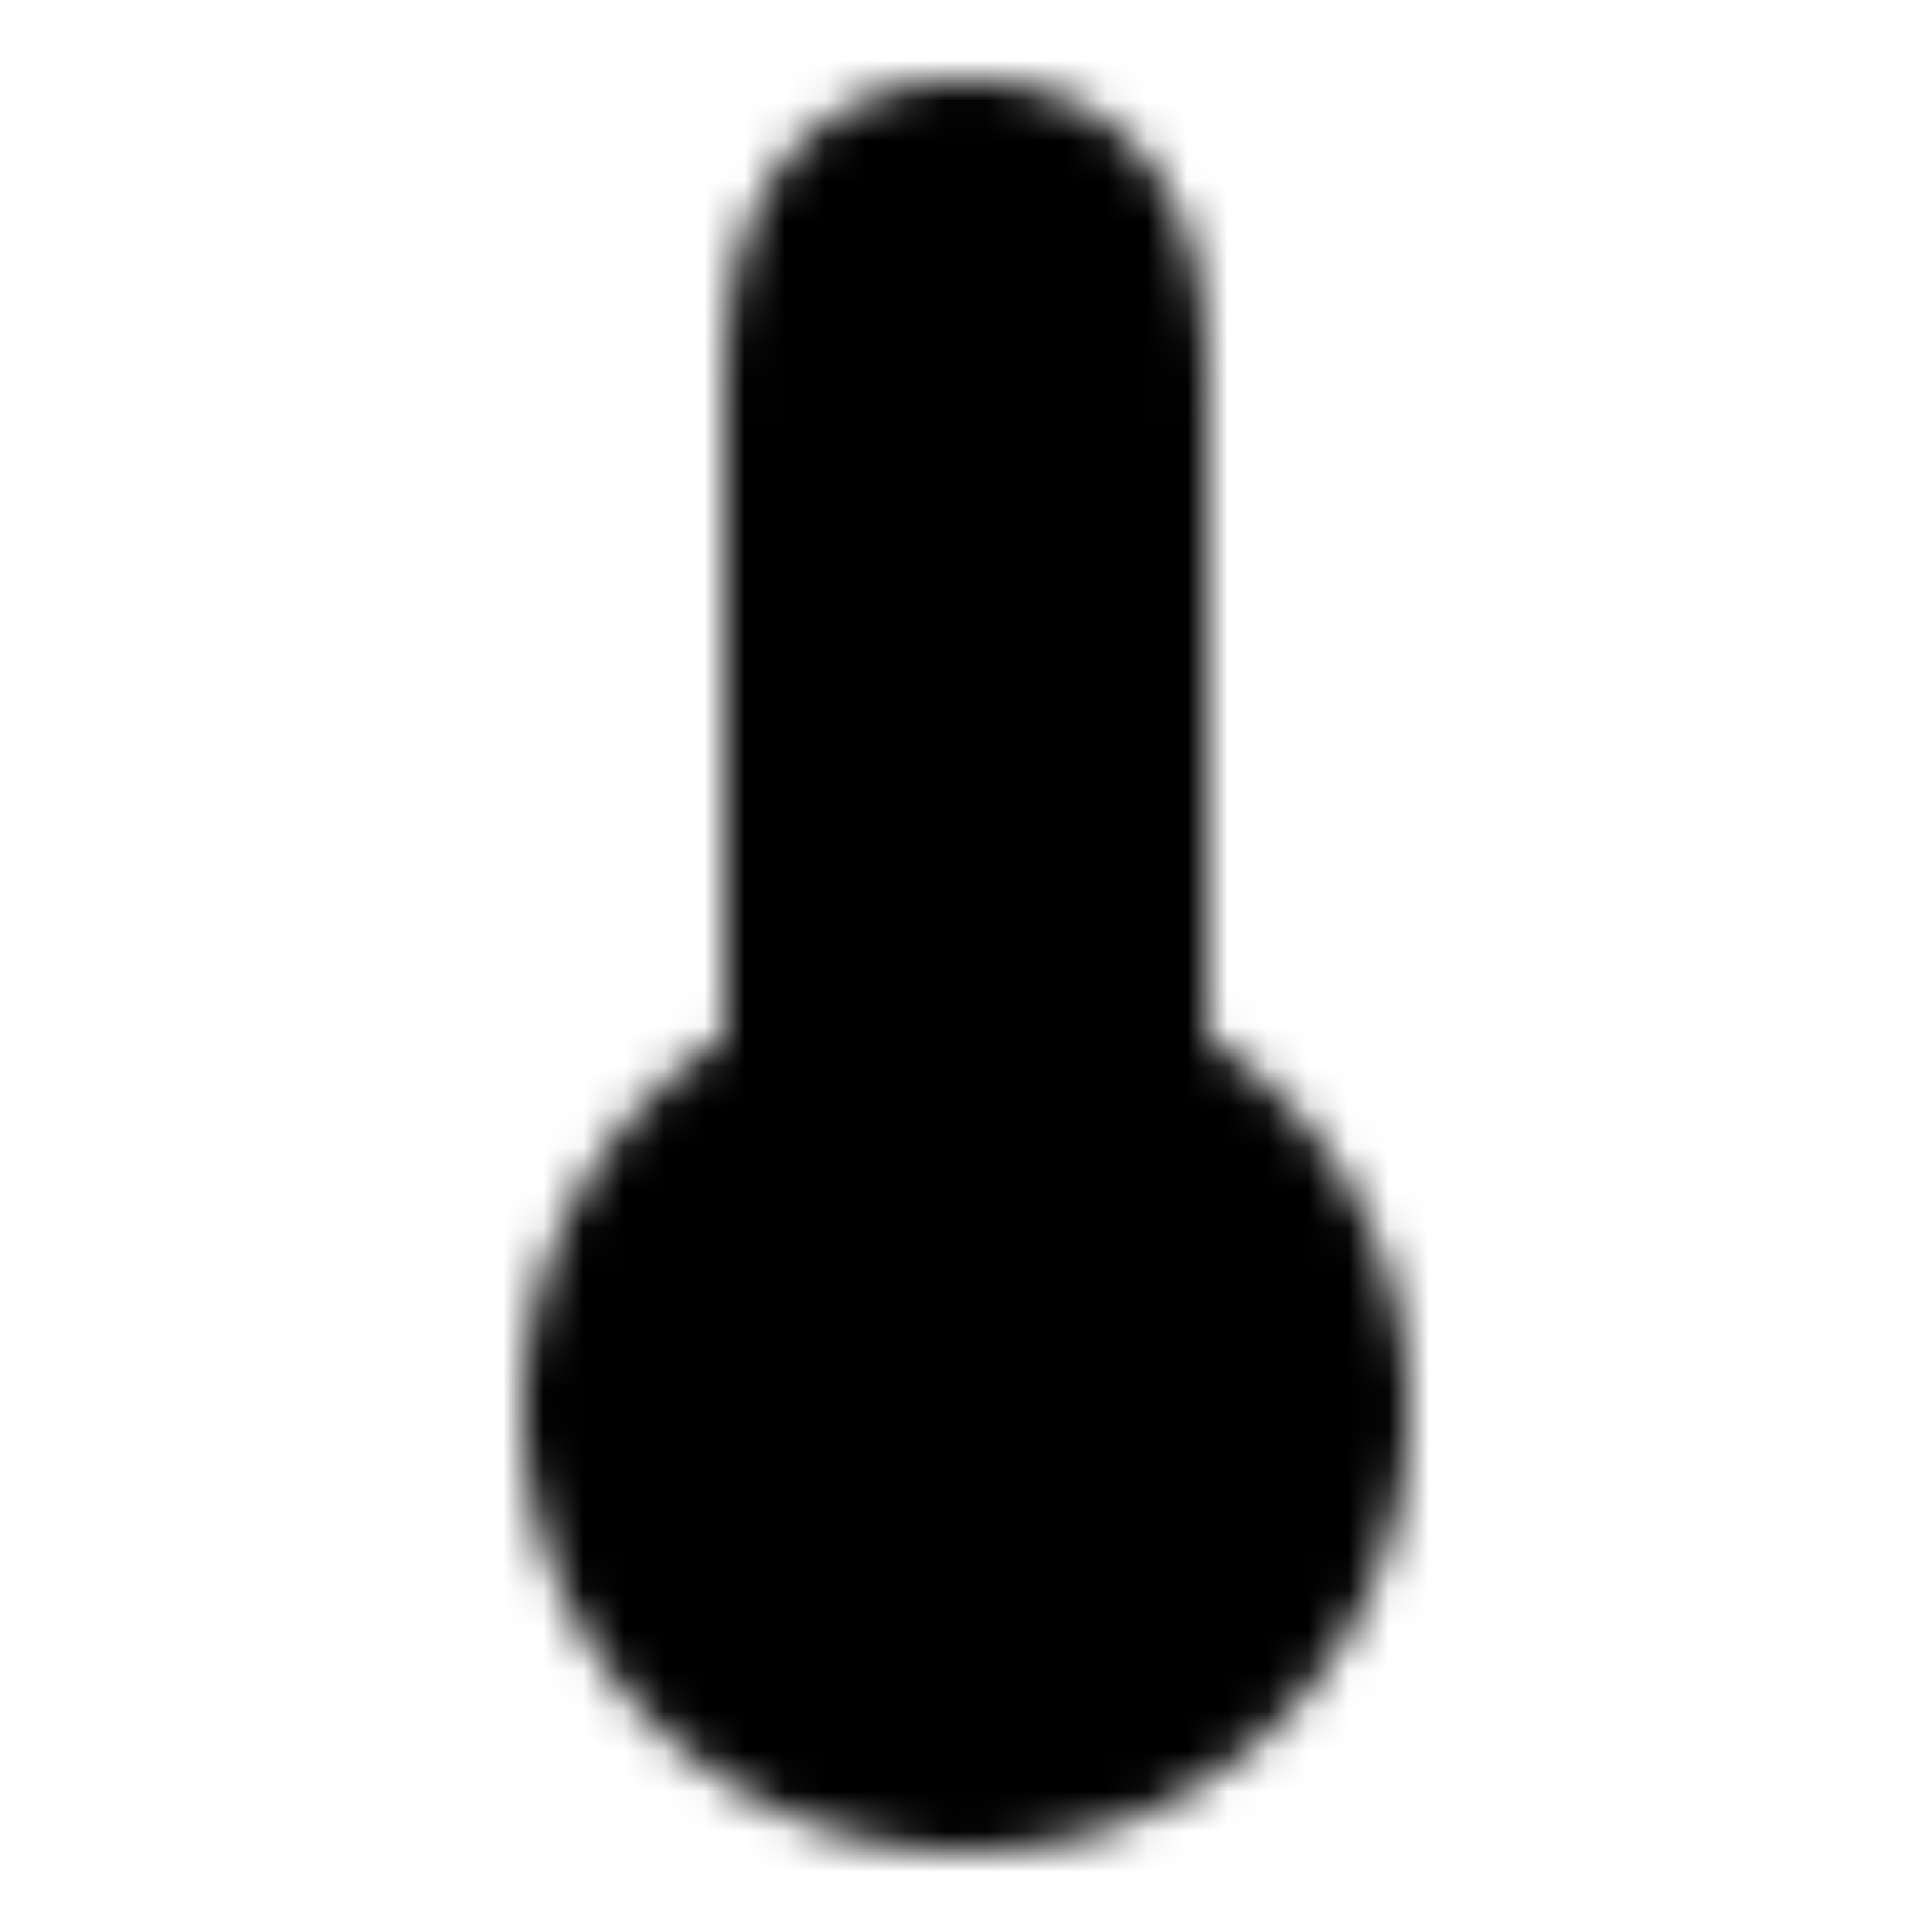 <?xml version="1.0" encoding="utf-8"?>
<!-- Generator: www.svgicons.com -->
<svg xmlns="http://www.w3.org/2000/svg" width="800" height="800" viewBox="0 0 48 48">
<defs><mask id="ipTThermometerOne0"><path fill="#555" stroke="#fff" stroke-linejoin="round" stroke-width="4" d="M24 44a9 9 0 0 0 4-17.064V10c0-2 0-6-4-6s-4 4-4 6v16.936A9 9 0 0 0 24 44Z"/></mask></defs><path fill="currentColor" d="M0 0h48v48H0z" mask="url(#ipTThermometerOne0)"/>
</svg>